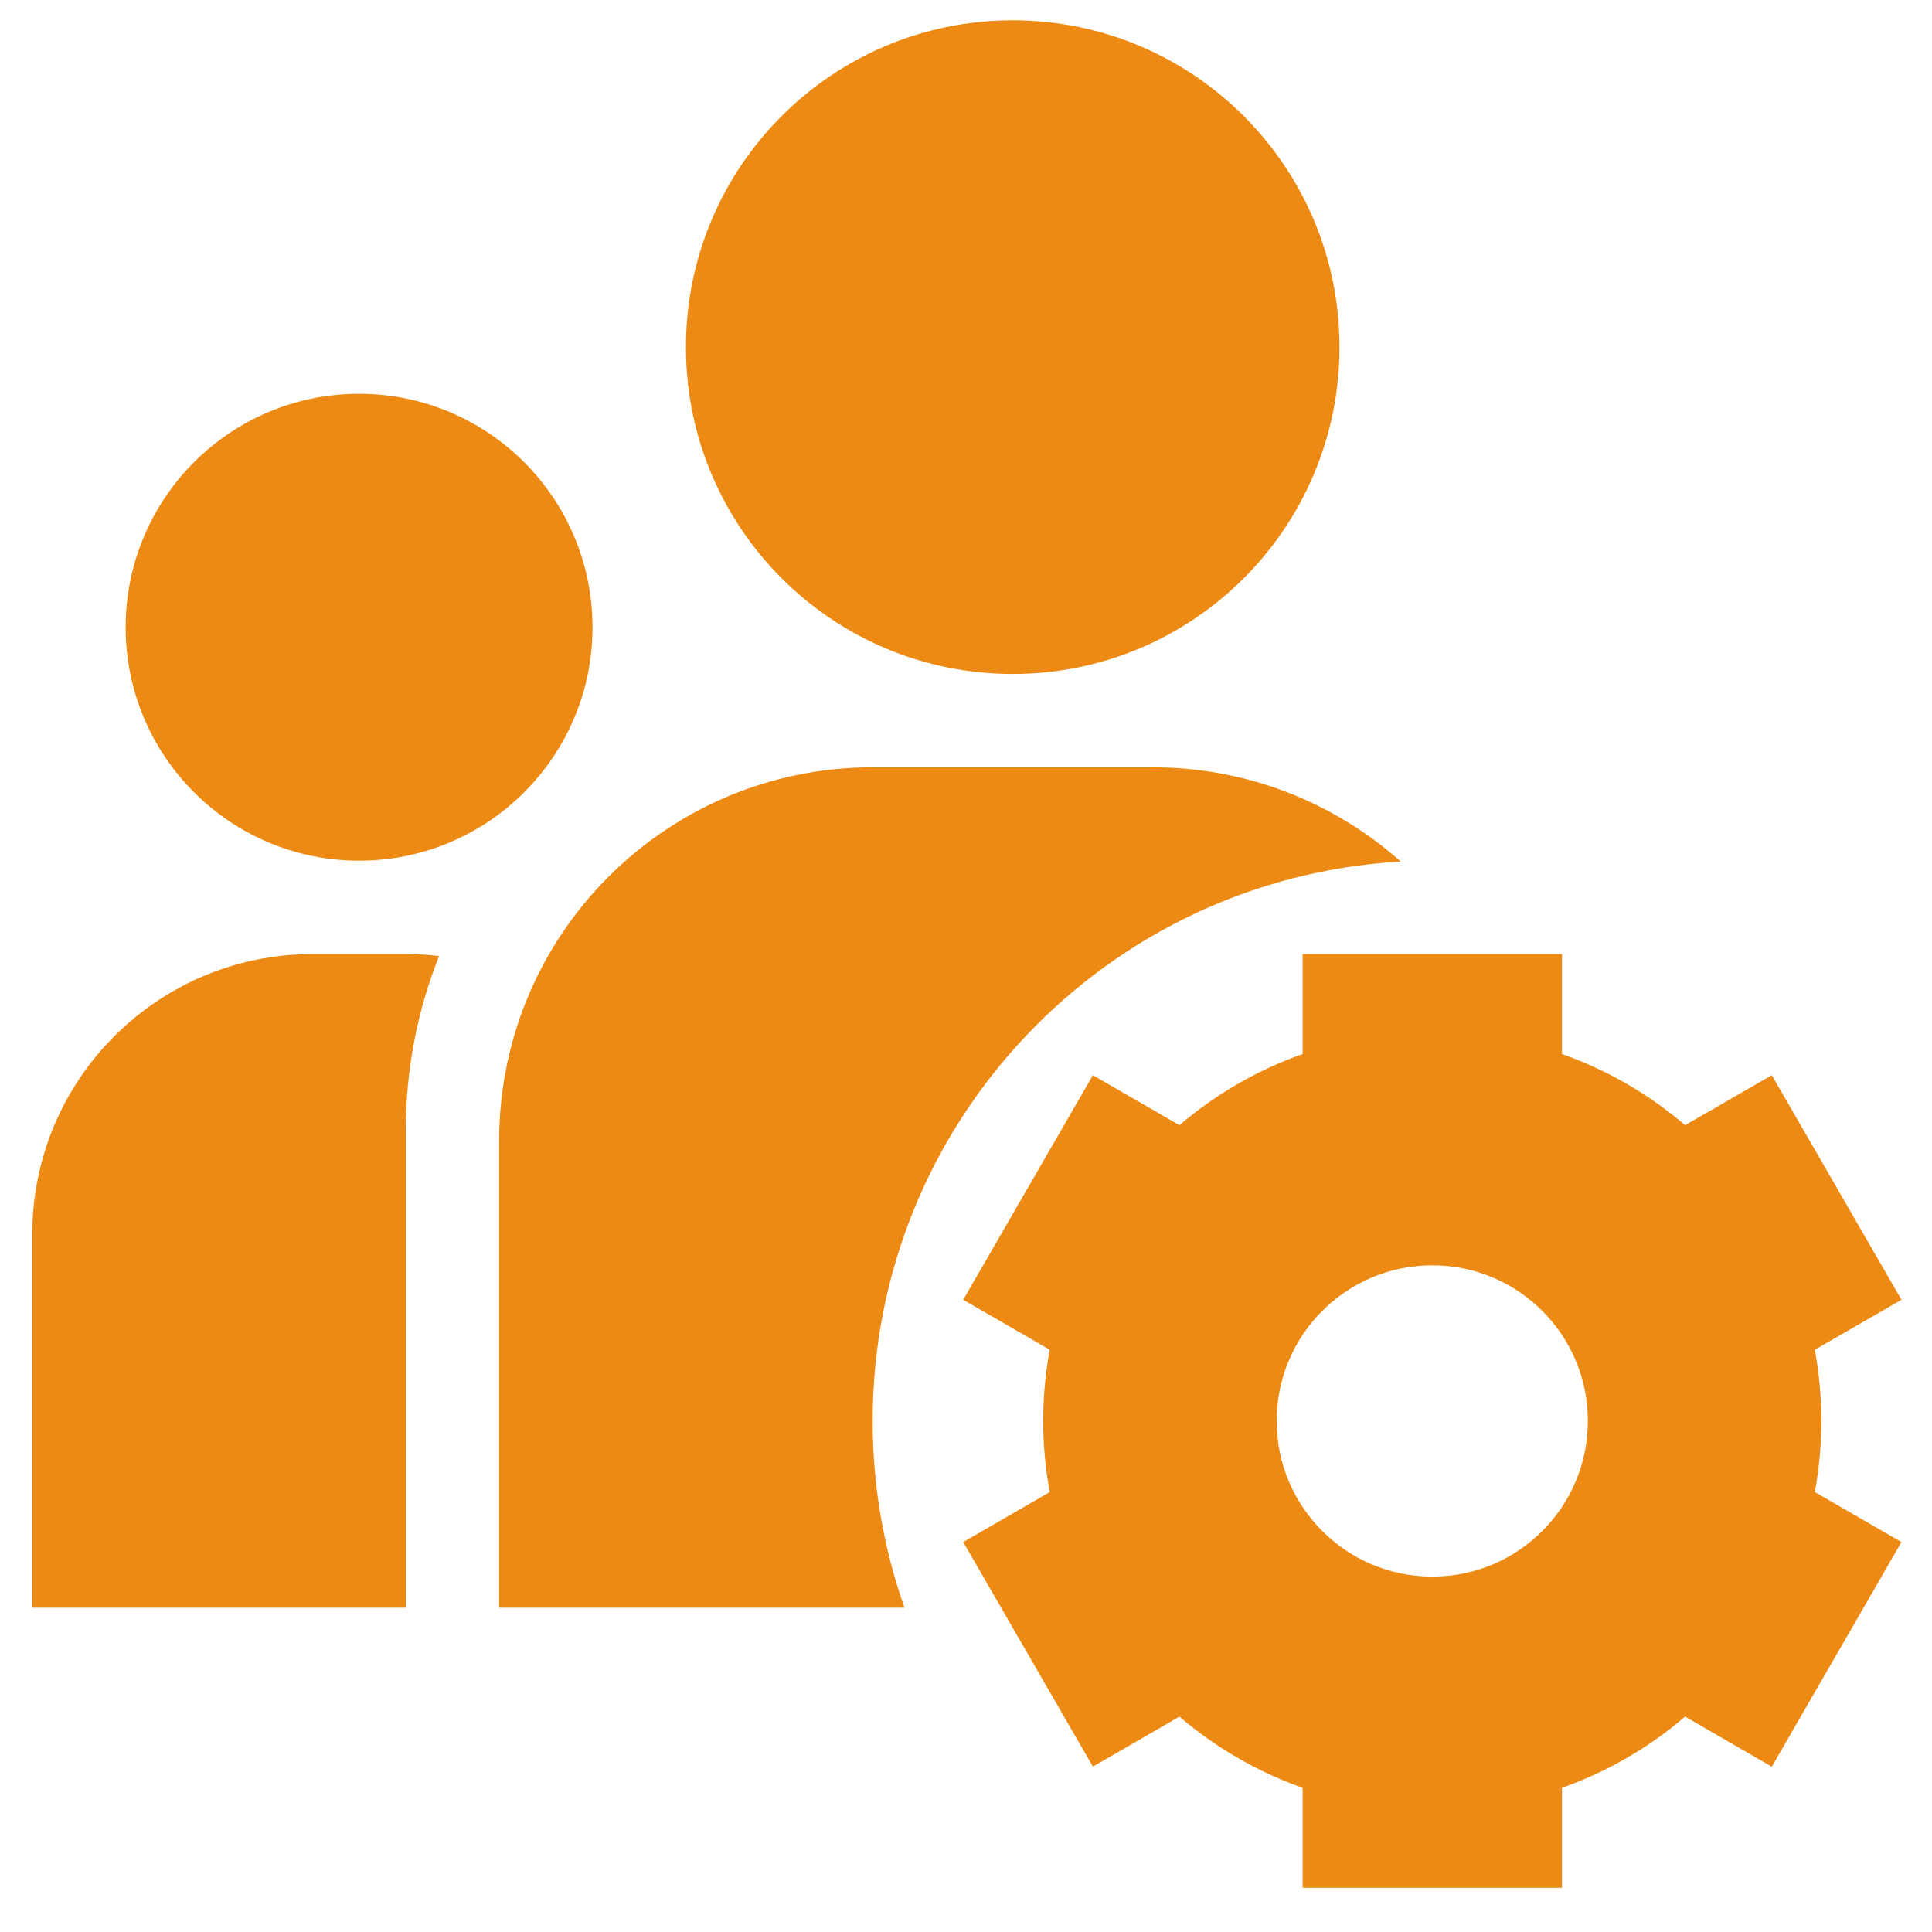 <svg width="25" height="25" viewBox="0 0 25 25" fill="none" xmlns="http://www.w3.org/2000/svg">
<path fill-rule="evenodd" clip-rule="evenodd" d="M17.333 4.492C17.333 6.828 15.44 8.721 13.104 8.721C10.769 8.721 8.876 6.828 8.876 4.492C8.876 2.157 10.769 0.263 13.104 0.263C15.44 0.263 17.333 2.157 17.333 4.492ZM7.667 8.117C7.667 9.785 6.315 11.137 4.647 11.137C2.979 11.137 1.626 9.785 1.626 8.117C1.626 6.449 2.978 5.096 4.647 5.096C6.315 5.096 7.667 6.449 7.667 8.117ZM0.418 15.97C0.418 13.969 2.041 12.346 4.043 12.346H5.251C5.397 12.346 5.541 12.354 5.682 12.371C5.404 13.066 5.251 13.829 5.251 14.628V20.803H0.418L0.418 15.97ZM16.856 12.346H20.212V13.639C20.796 13.845 21.336 14.158 21.805 14.56L22.927 13.913L24.605 16.819L23.484 17.466C23.54 17.77 23.568 18.078 23.568 18.387C23.568 18.695 23.54 19.003 23.484 19.307L24.605 19.954L22.927 22.861L21.805 22.213C21.336 22.615 20.796 22.928 20.212 23.134V24.428H16.856V23.135C16.273 22.928 15.732 22.616 15.262 22.213L14.142 22.86L12.464 19.954L13.584 19.307C13.527 19.004 13.499 18.695 13.499 18.387C13.499 18.072 13.528 17.765 13.584 17.466L12.464 16.819L14.142 13.913L15.262 14.56C15.732 14.157 16.273 13.845 16.856 13.639V12.346ZM20.547 18.387C20.547 19.499 19.646 20.401 18.534 20.401C17.422 20.401 16.52 19.499 16.52 18.387C16.52 17.275 17.422 16.373 18.534 16.373C19.646 16.373 20.547 17.275 20.547 18.387ZM6.459 14.762C6.459 12.093 8.623 9.929 11.292 9.929H14.916C16.148 9.929 17.273 10.39 18.126 11.149C14.316 11.364 11.292 14.522 11.292 18.387C11.292 19.234 11.437 20.047 11.704 20.803H6.459V14.762Z" fill="#ED8A14"/>
</svg>

